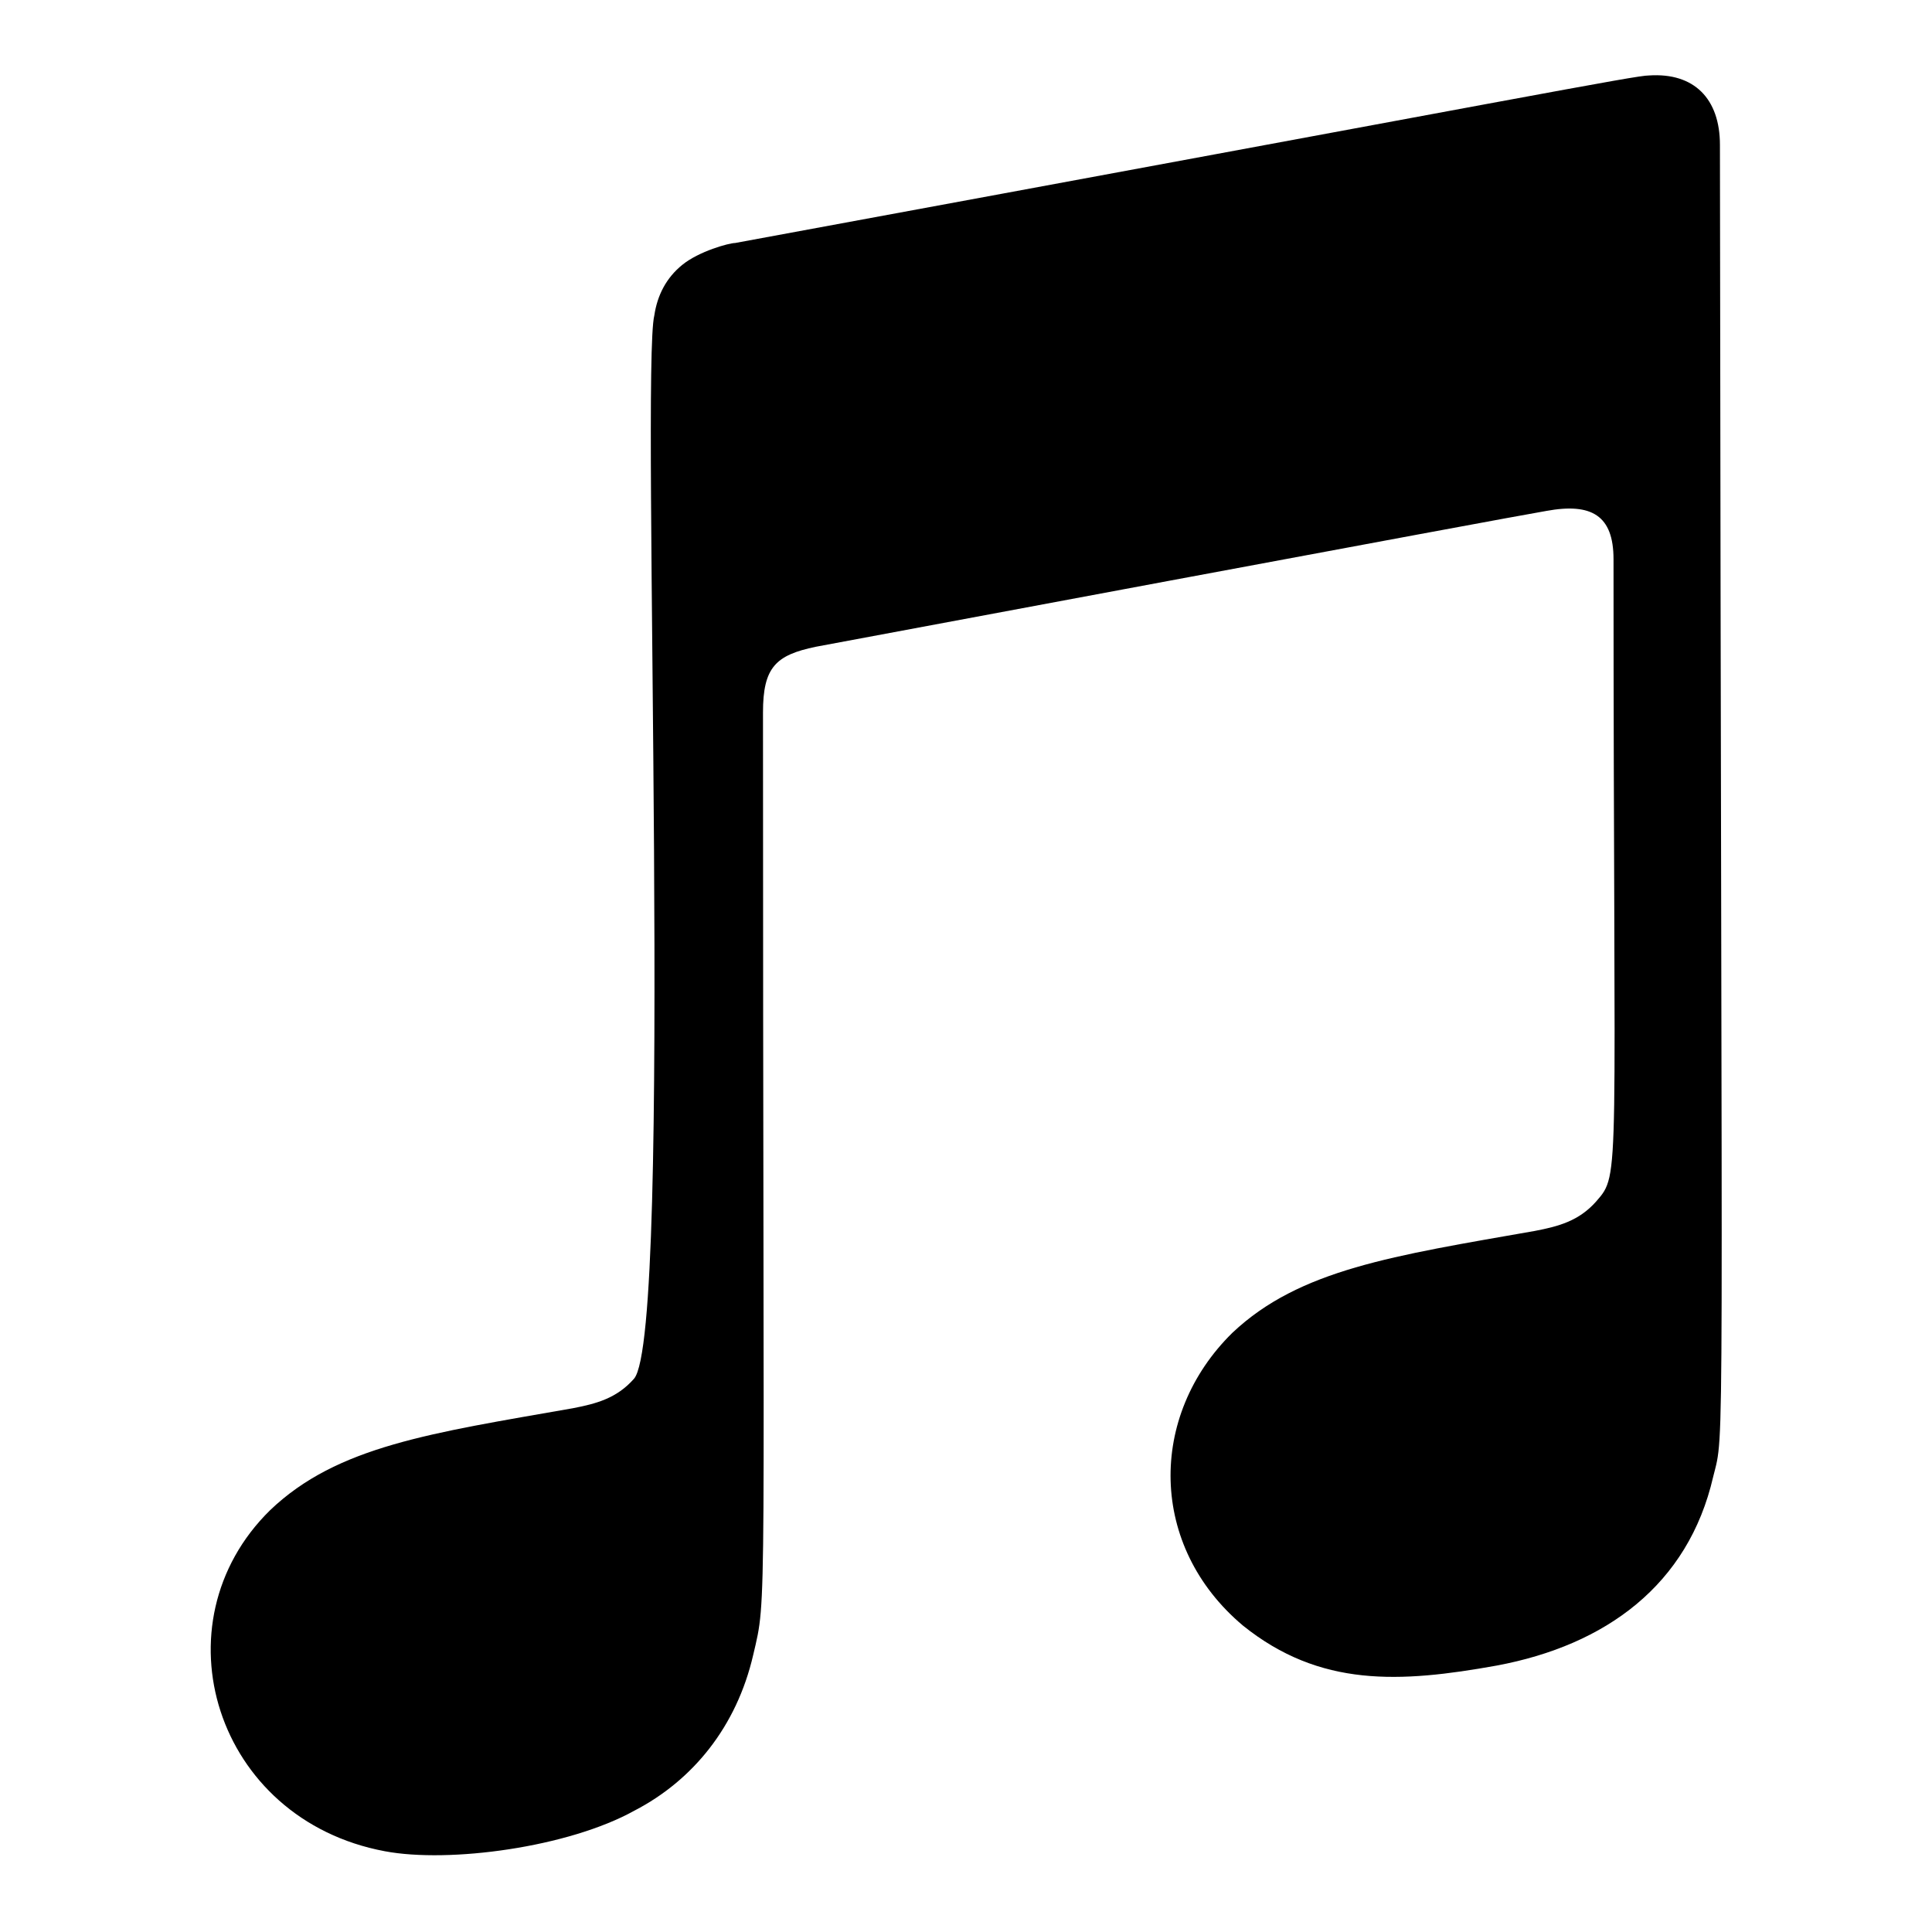 <?xml version="1.0" encoding="utf-8"?>
<!-- Svg Vector Icons : http://www.onlinewebfonts.com/icon -->
<!DOCTYPE svg PUBLIC "-//W3C//DTD SVG 1.1//EN" "http://www.w3.org/Graphics/SVG/1.1/DTD/svg11.dtd">
<svg version="1.1" xmlns="http://www.w3.org/2000/svg" xmlns:xlink="http://www.w3.org/1999/xlink" x="0px" y="0px" viewBox="0 0 256 256" enable-background="new 0 0 256 256" xml:space="preserve">
<g> <path fill="#000000" d="M227,195.7c-3.3,14.3-14.2,22.3-28.7,25c-12.8,2.3-23.4,2.9-33.6-5.3c-12.5-10.5-12.6-27.8-1.4-38.8 c8.9-8.4,21.3-10.2,40.1-13.5c3.1-0.6,5.8-1.3,8.1-3.9c3.3-3.8,2.3-2.1,2.3-85.1c0-5.8-2.9-7.5-8.9-6.4c-4.3,0.7-96.8,18-96.8,18 c-5.3,1.1-7,2.7-7,8.7c0,122.4,0.6,116.8-1.3,124.9c-2.2,9.5-8,16.6-15.7,20.6c-8.8,4.9-24.6,7-33.1,5.4 c-22.5-4.2-30.5-30.2-15.2-45.2c8.9-8.5,21.3-10.2,40.1-13.5c3.1-0.6,5.8-1.3,8.1-3.9c5.3-6,0.9-133.8,2.7-140.9 c0.4-2.7,1.6-5,3.7-6.7c2.2-1.8,6.2-2.9,7-2.9C203.7,12.6,216.7,10,218.5,10c6-0.4,9.4,3.1,9.4,9.2 C228.1,198.9,228.6,189.2,227,195.7z"/></g>
</svg>